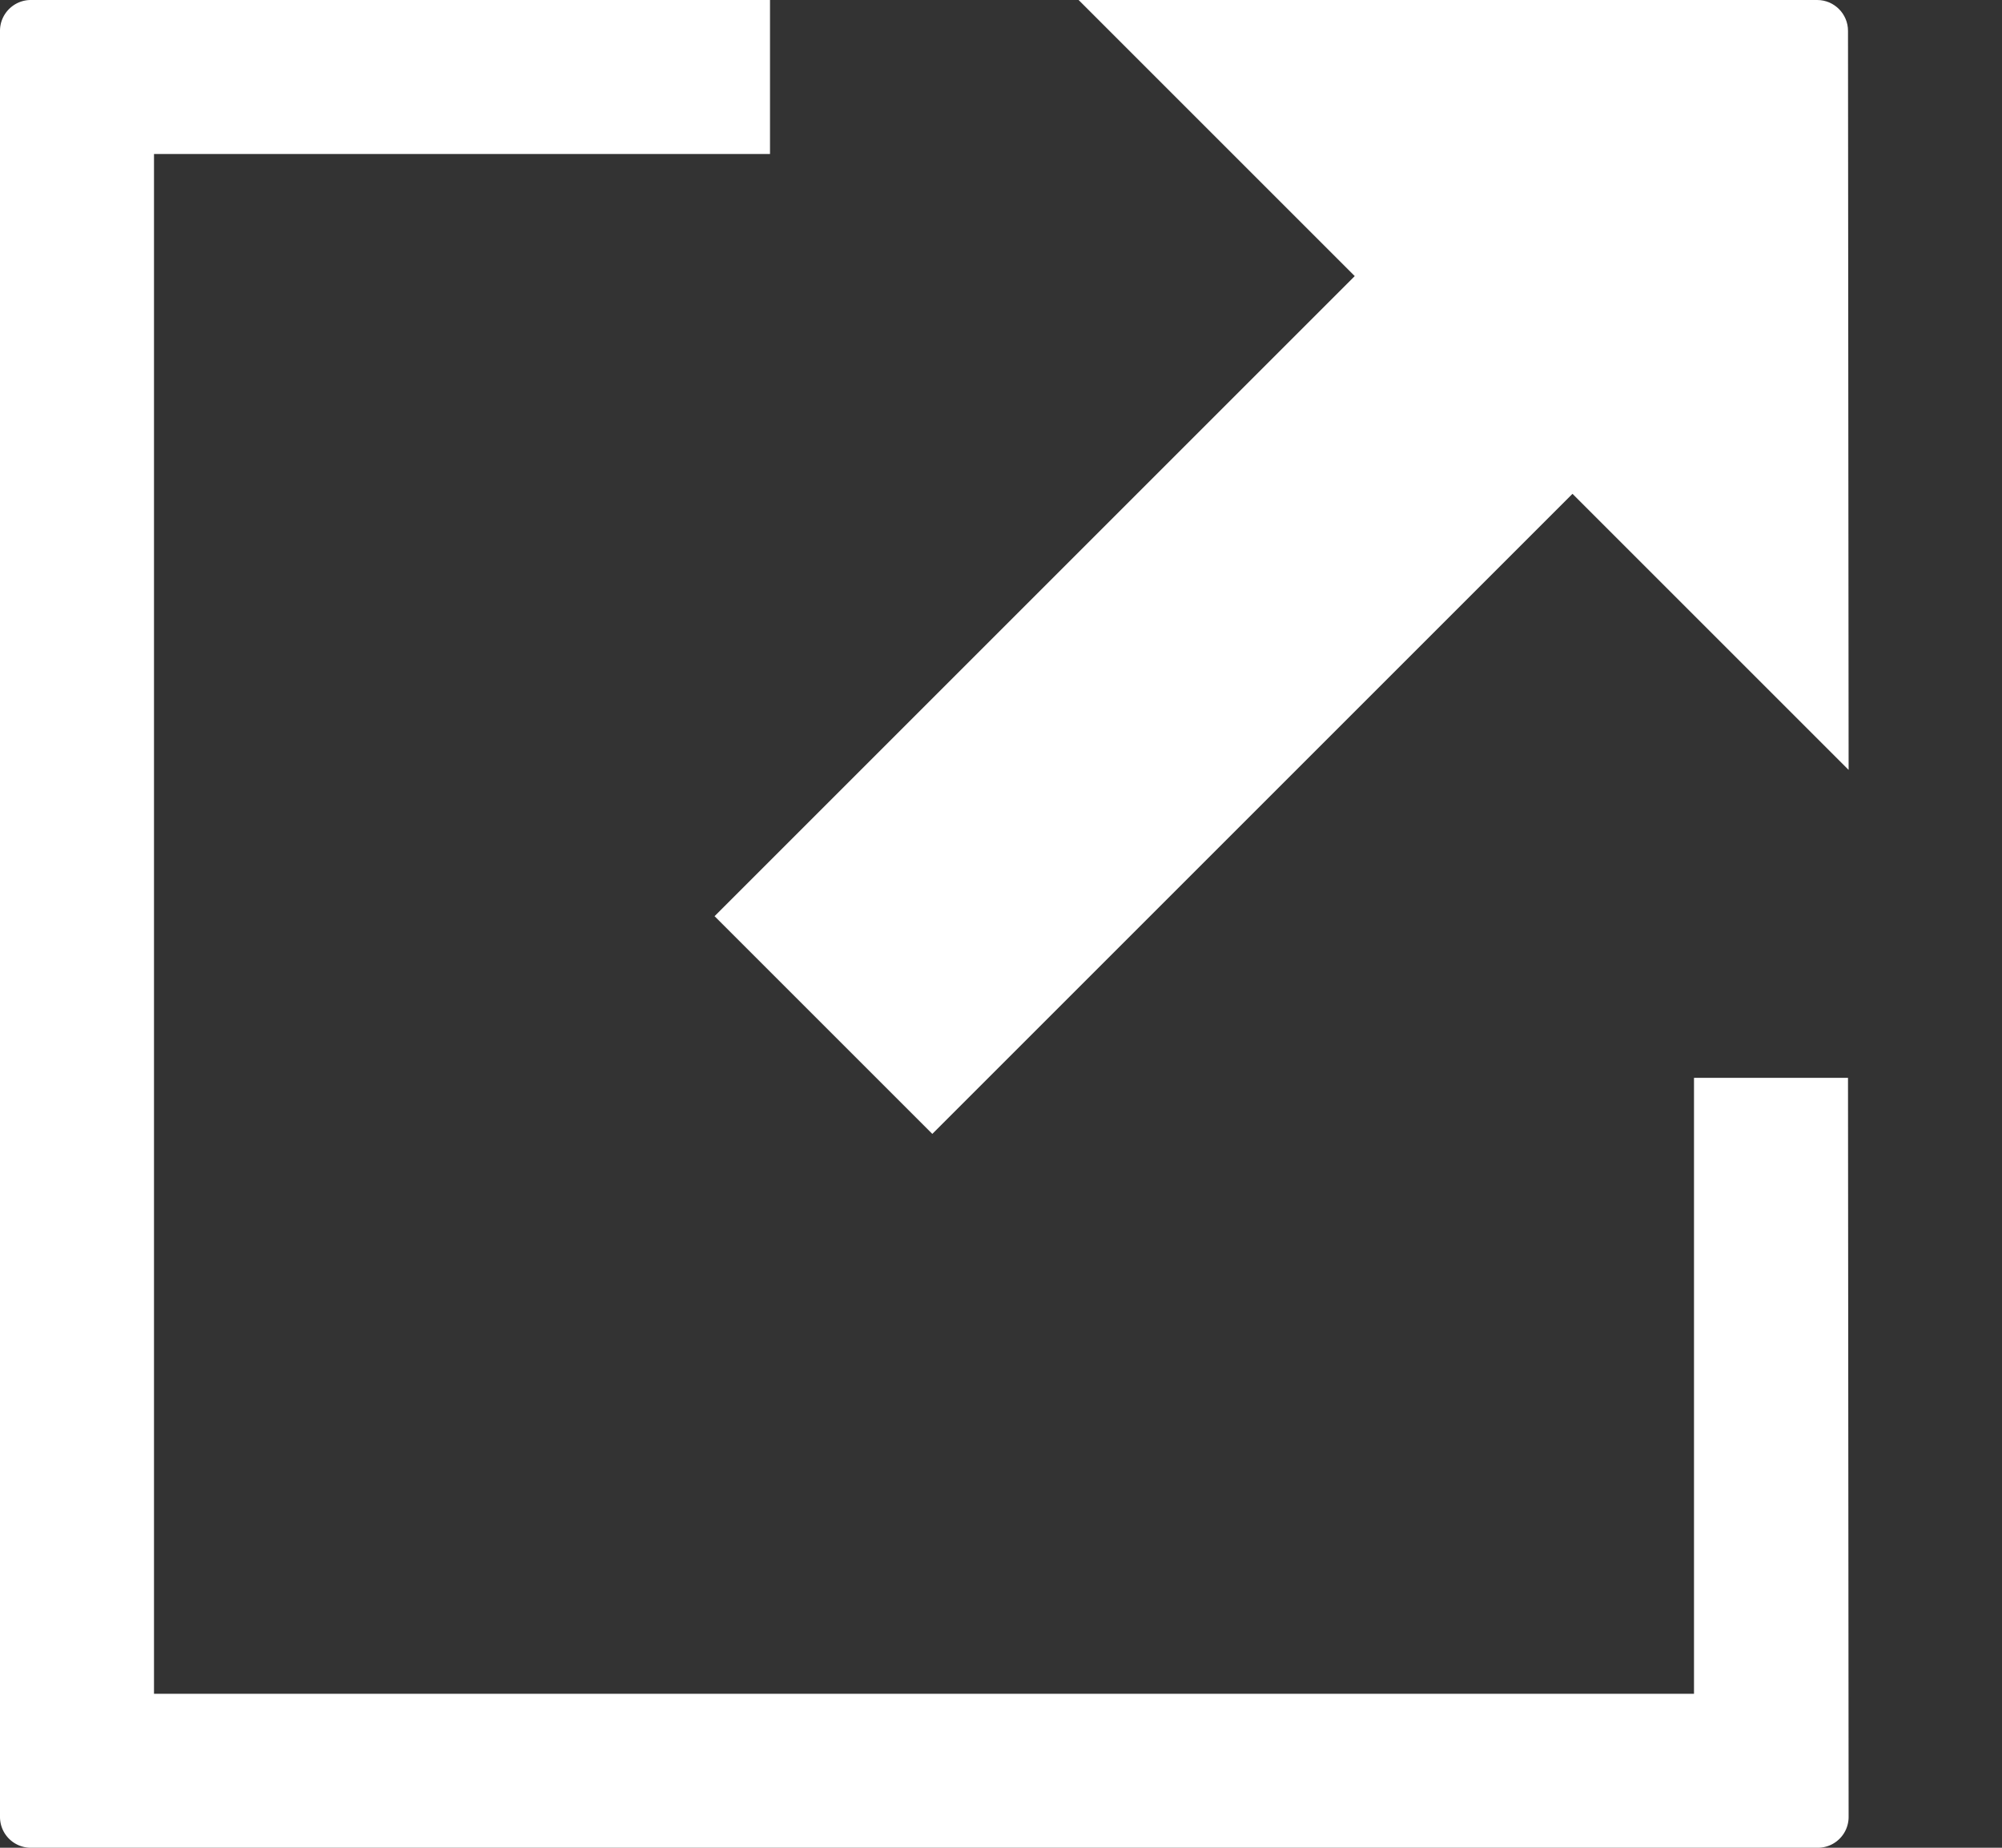 <svg width="13" height="12" fill="none" xmlns="http://www.w3.org/2000/svg"><rect width="100%" height="100%" fill="#333333" stroke="none"/><path d="M.2 12a.2.2 0 0 1-.2-.2V.2C0 .09.09 0 .2 0H5v1H1v10h10V7h1l.004 4.8a.2.2 0 0 1-.2.2H.2z" fill="#fff"/><path d="M7.004 0H11.8c.11 0 .2.09.2.2l.004 4.8-1.793-1.793-4.157 4.157L4.64 5.95l4.157-4.157L7.004 0z" fill="#fff"/></svg>
